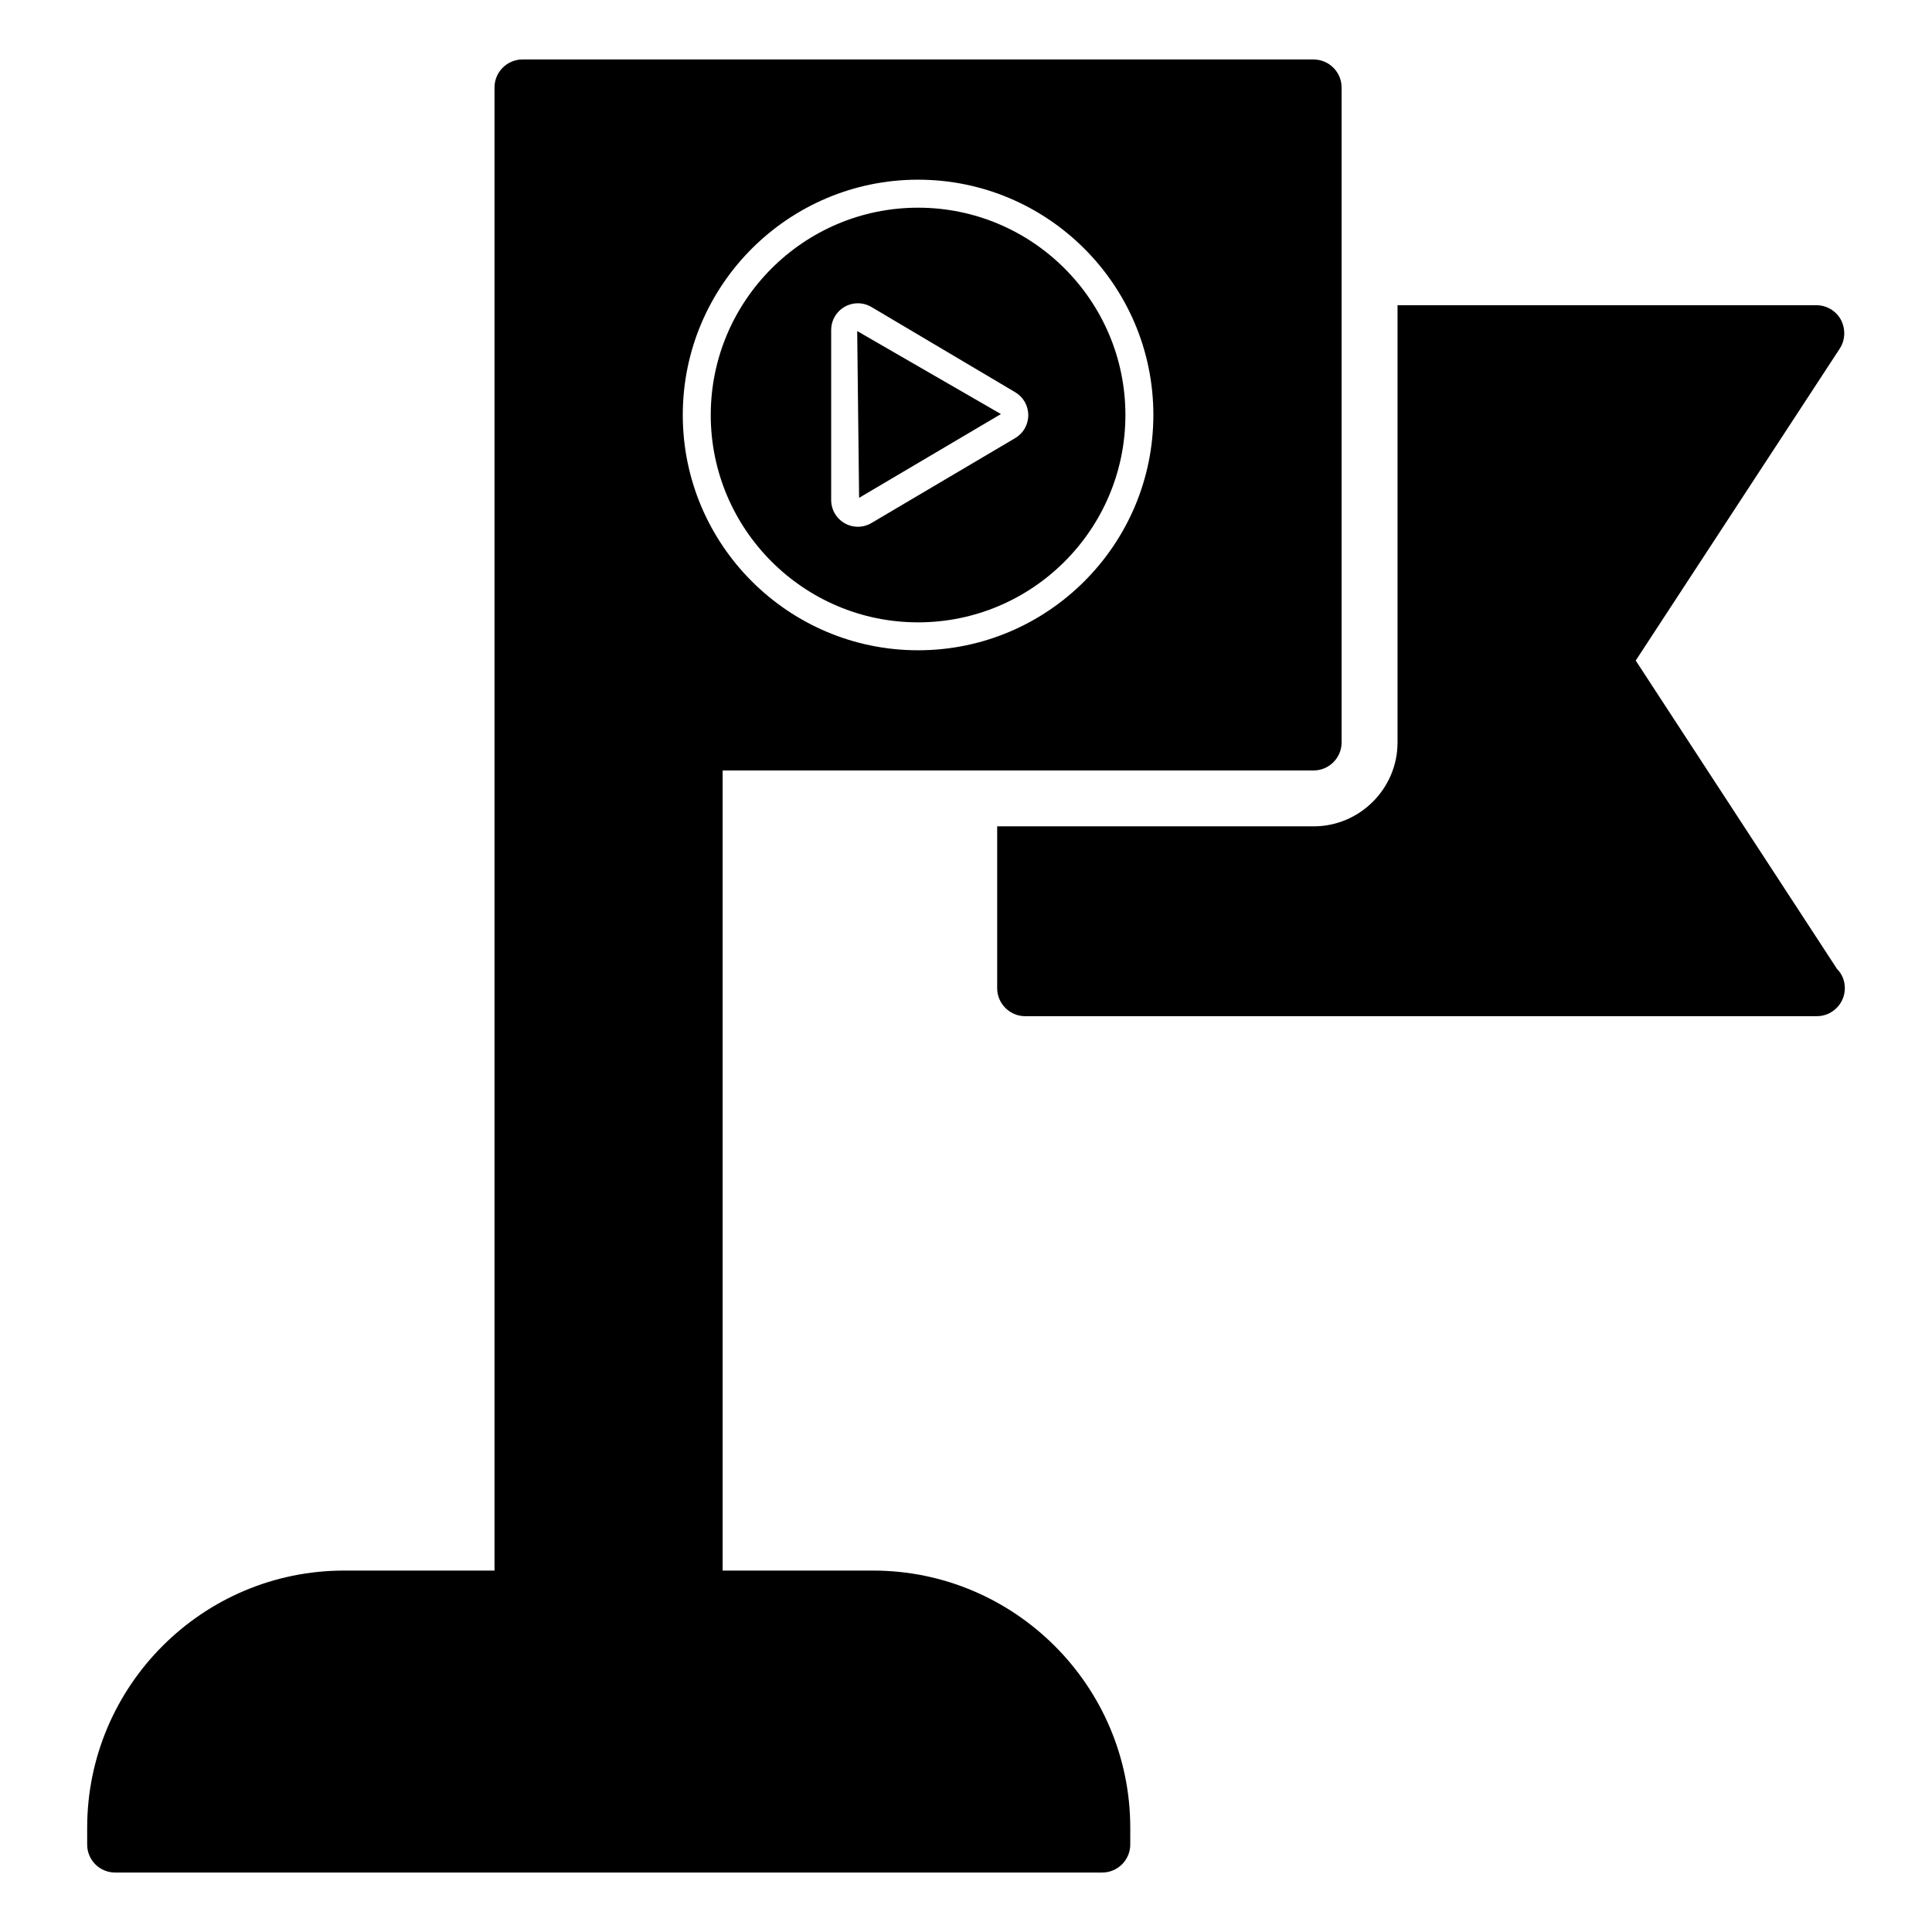 <?xml version="1.0" encoding="UTF-8"?>
<!-- Uploaded to: SVG Repo, www.svgrepo.com, Generator: SVG Repo Mixer Tools -->
<svg fill="#000000" width="800px" height="800px" version="1.1" viewBox="144 144 512 512" xmlns="http://www.w3.org/2000/svg">
 <g>
  <path d="m632.9 405.89c0 4.074-3.336 7.41-7.41 7.41h-0.148-209.67c-4.074 0-7.41-3.336-7.41-7.41v-42.898h83.871c12.223 0 22.227-10.004 22.227-22.227v-115.88h110.98c2.742 0 5.188 1.48 6.519 3.852 1.258 2.445 1.188 5.336-0.297 7.633l-54.082 82.684 53.344 81.723c1.332 1.332 2.074 3.109 2.074 5.109z"/>
  <path d="m371.67 275.93 37.582-22.199-38.086-21.992z"/>
  <path d="m387.3 199.04c-30.297 0-54.945 24.648-54.945 54.945s24.648 54.945 54.945 54.945 54.945-24.648 54.945-54.945c0-30.301-24.652-54.945-54.945-54.945zm25.723 61.07-38.086 22.5c-1.098 0.645-2.336 0.988-3.59 0.988-3.902 0-7.078-3.176-7.078-7.078v-45.07c0-3.902 3.176-7.078 7.078-7.078 1.258 0 2.5 0.344 3.598 0.992l38.086 22.574c2.172 1.289 3.469 3.562 3.469 6.09-0.004 2.523-1.305 4.801-3.477 6.082z"/>
  <path d="m492.13 159.76h-209.67c-4.074 0-7.41 3.336-7.41 7.41v393.05h-39.859c-37.562 0-68.09 30.598-68.09 68.164v4.445c0 4.074 3.262 7.41 7.41 7.41h261.61c4.074 0 7.41-3.336 7.41-7.41v-4.445c0-37.562-30.602-68.164-68.164-68.164h-39.859v-212.04h156.62c4.074 0 7.41-3.336 7.41-7.41v-173.59c0-4.074-3.336-7.41-7.41-7.41zm-104.83 156.57c-34.383 0-62.355-27.973-62.355-62.355 0-34.383 27.973-62.355 62.355-62.355s62.355 27.973 62.355 62.355c-0.004 34.383-27.977 62.355-62.355 62.355z"/>
 </g>
</svg>